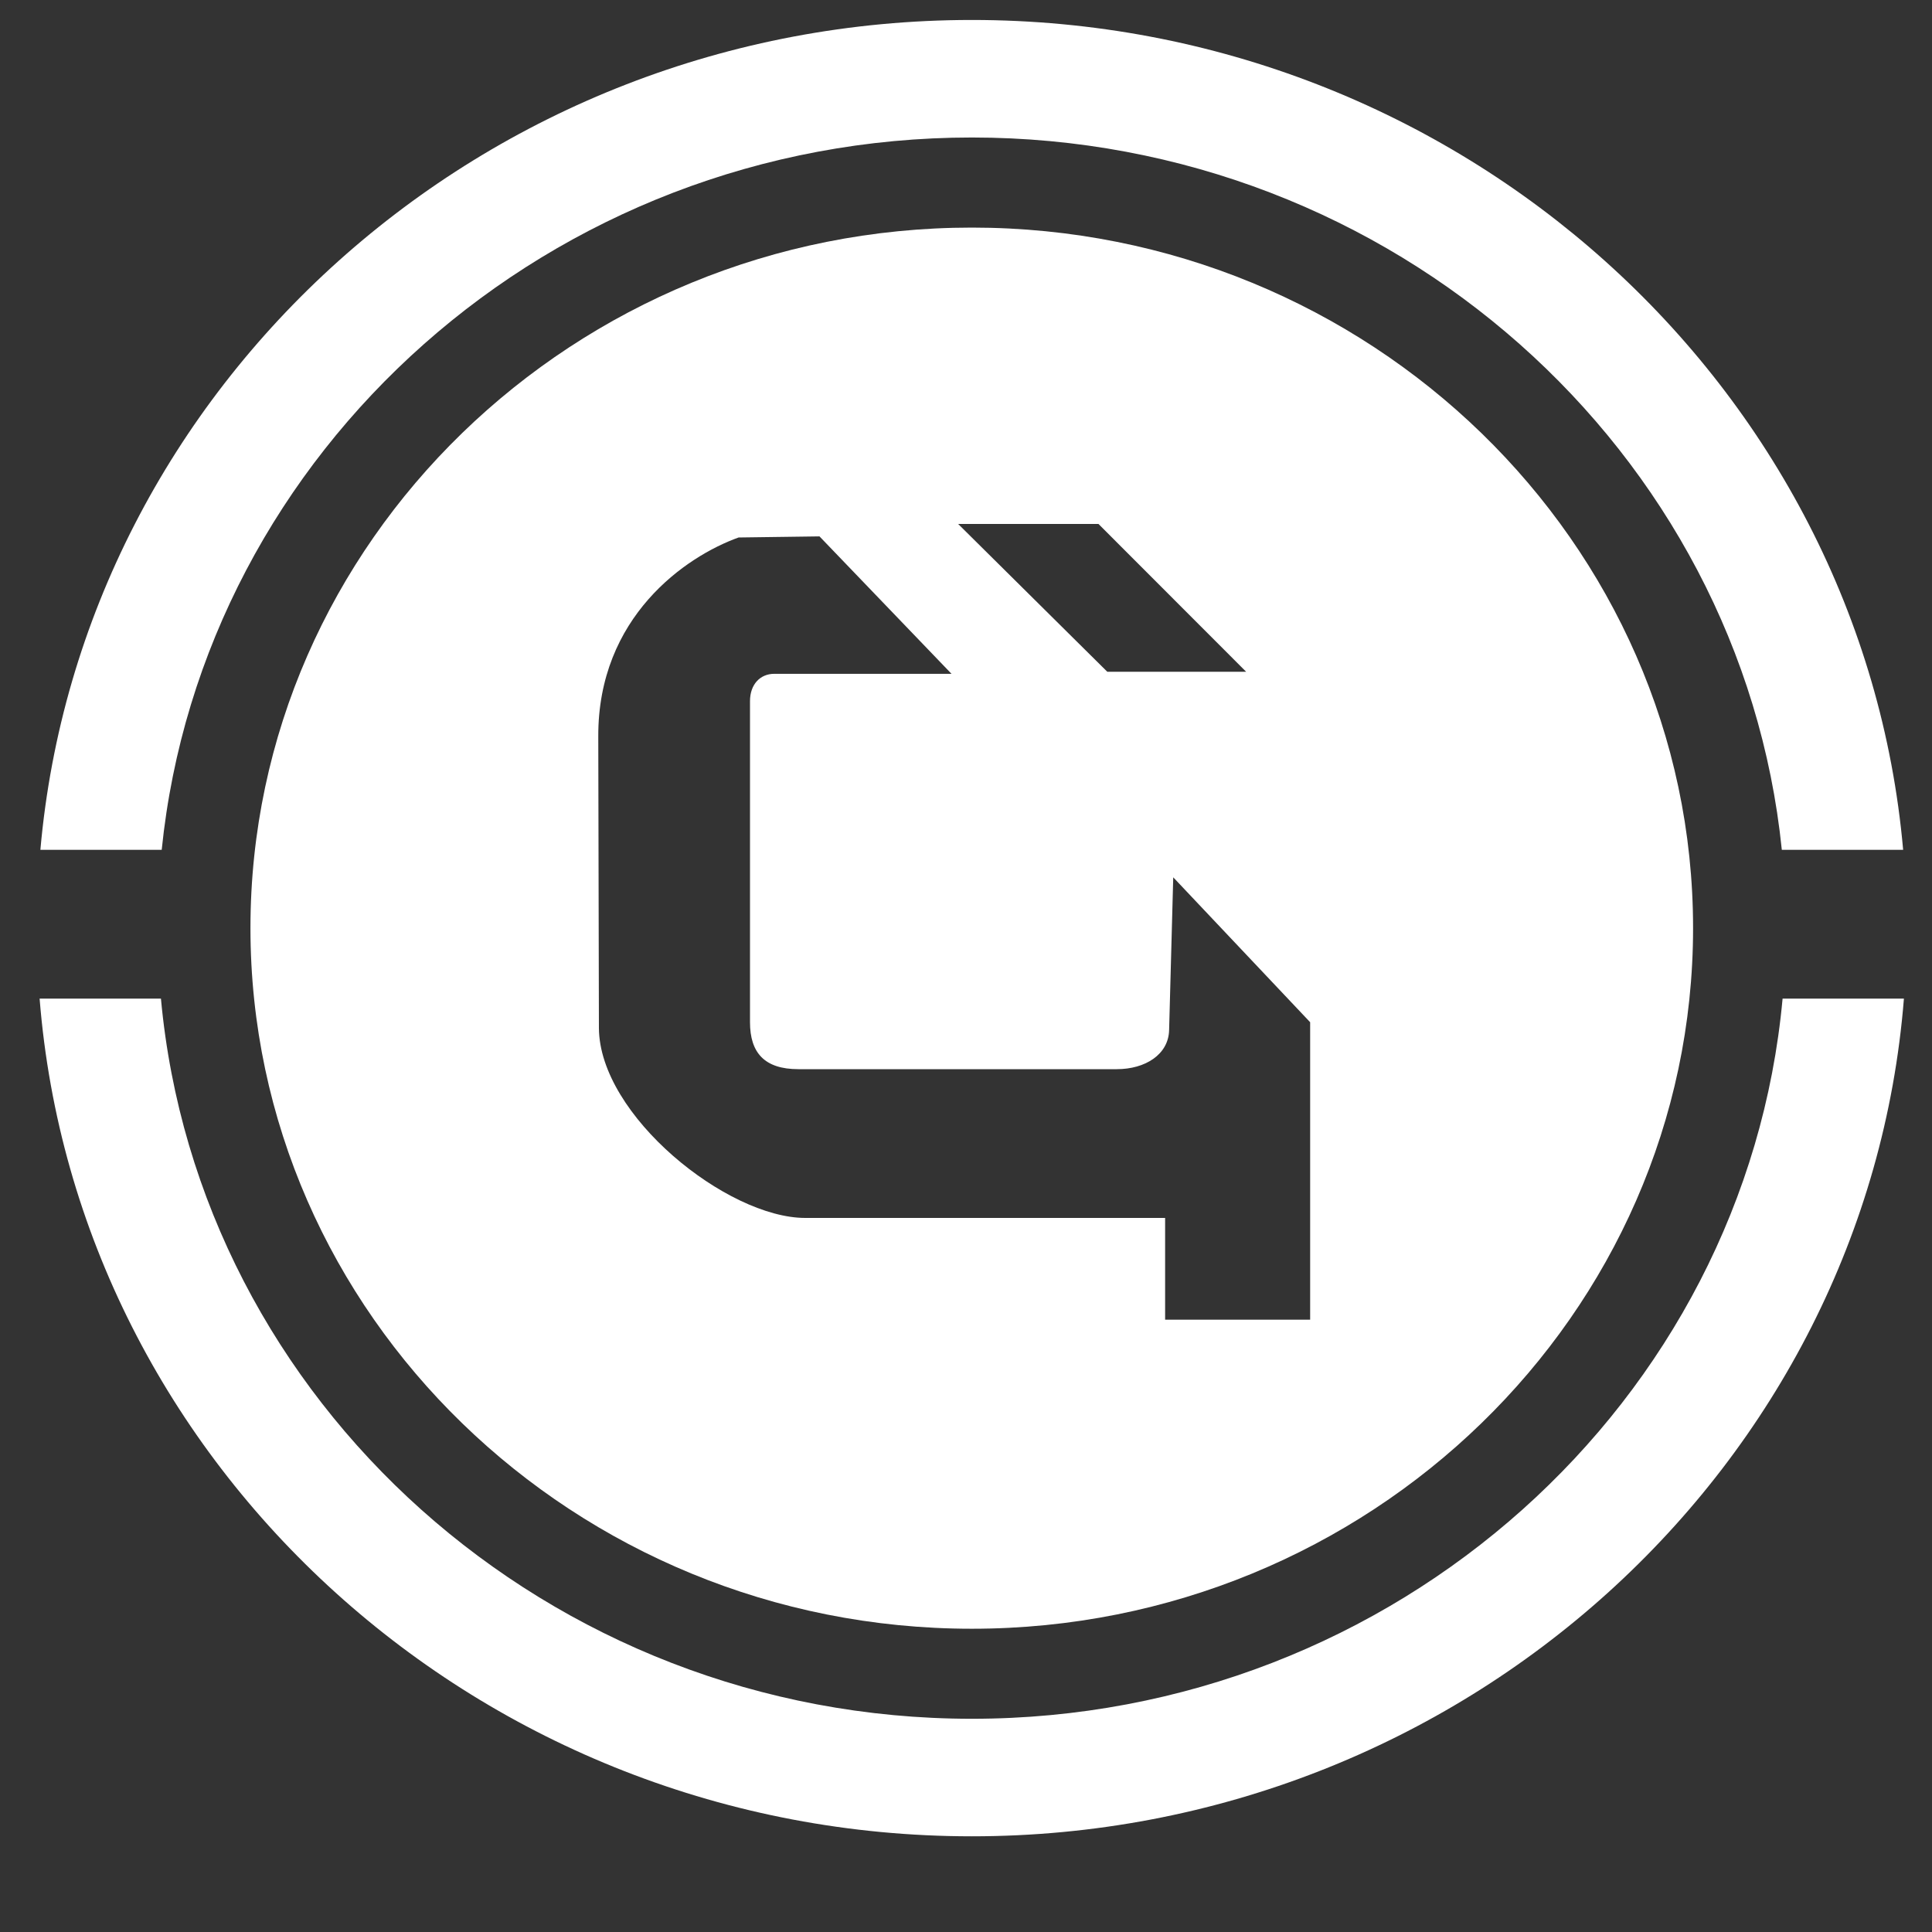 <?xml version="1.0" encoding="UTF-8" standalone="no"?>
<!-- Created with Inkscape (http://www.inkscape.org/) -->

<svg
   xmlns:dc="http://purl.org/dc/elements/1.1/"
   xmlns:cc="http://creativecommons.org/ns#"
   xmlns:rdf="http://www.w3.org/1999/02/22-rdf-syntax-ns#"
   xmlns:svg="http://www.w3.org/2000/svg"
   xmlns="http://www.w3.org/2000/svg"
   xmlns:sodipodi="http://sodipodi.sourceforge.net/DTD/sodipodi-0.dtd"
   xmlns:inkscape="http://www.inkscape.org/namespaces/inkscape"
   width="30"
   height="30"
   viewBox="0 0 30 30"
   id="svg2"
   version="1.1"
   inkscape:version="0.91 r13725"
   sodipodi:docname="4klogo.svg">
  <rect x="0" y="0" width="30" height="30" fill="#333333" stroke="none"/>
  <defs
     id="defs4">
    <pattern
       y="0"
       x="0"
       height="6"
       width="6"
       patternUnits="userSpaceOnUse"
       id="EMFhbasepattern" />
  </defs>
  <sodipodi:namedview
     id="base"
     pagecolor="#ffffff"
     bordercolor="#666666"
     borderopacity="1.0"
     inkscape:pageopacity="0.0"
     inkscape:pageshadow="2"
     inkscape:zoom="5.6"
     inkscape:cx="59.977054"
     inkscape:cy="26.65663"
     inkscape:document-units="px"
     inkscape:current-layer="layer1"
     showgrid="false"
     units="px"
     inkscape:window-width="1920"
     inkscape:window-height="1018"
     inkscape:window-x="-8"
     inkscape:window-y="-8"
     inkscape:window-maximized="1" />
  <g
     inkscape:label="Ebene 1"
     inkscape:groupmode="layer"
     id="layer1"
     transform="translate(0,-1022.362)">
    <path
       inkscape:connector-curvature="0"
       id="path3341"
       d="m 15.091,1024.497 c 6.54,0 11.946,4.865 12.577,11.061 l 1.884,0 c -0.637,-7.2 -6.887,-12.886 -14.461,-12.886 -7.577,0 -13.828,5.685 -14.464,12.886 l 1.884,0 c 0.631,-6.196 6.038,-11.061 12.58,-11.061 z m -14.476,13.371 c 0.578,7.26 6.858,13.008 14.476,13.008 7.615,0 13.895,-5.748 14.473,-13.008 l -1.884,0 c -0.572,6.253 -6.008,11.183 -12.589,11.183 -6.584,0 -12.017,-4.931 -12.592,-11.183 z"
       style="fill:#ffffff;fill-opacity:1;fill-rule:evenodd;stroke:none" />
    <path
       inkscape:connector-curvature="0"
       id="path3343"
       d="m 15.091,1025.896 c 6.169,0 11.199,4.885 11.199,10.877 0,5.995 -5.03,10.88 -11.199,10.88 -6.172,0 -11.202,-4.885 -11.202,-10.88 0,-5.992 5.03,-10.877 11.202,-10.877 z m -0.213,4.602 2.316,2.295 2.156,0 -2.293,-2.295 z m -5.588,3.3 c -0.006,-1.855 1.355,-2.795 2.179,-3.09 l 1.256,-0.017 2.05,2.134 -2.752,0 c -0.219,0 -0.377,0.164 -0.377,0.425 l 0,4.985 c 0,0.474 0.225,0.729 0.751,0.729 l 4.945,0 c 0.441,0 0.803,-0.227 0.812,-0.607 l 0.064,-2.372 2.126,2.25 0,4.619 -2.252,0 0,-1.58 -5.588,0 c -1.212,0 -3.198,-1.591 -3.204,-2.95 z"
       style="fill:#ffffff;fill-opacity:1;fill-rule:evenodd;stroke:none" />
  </g>
</svg>
